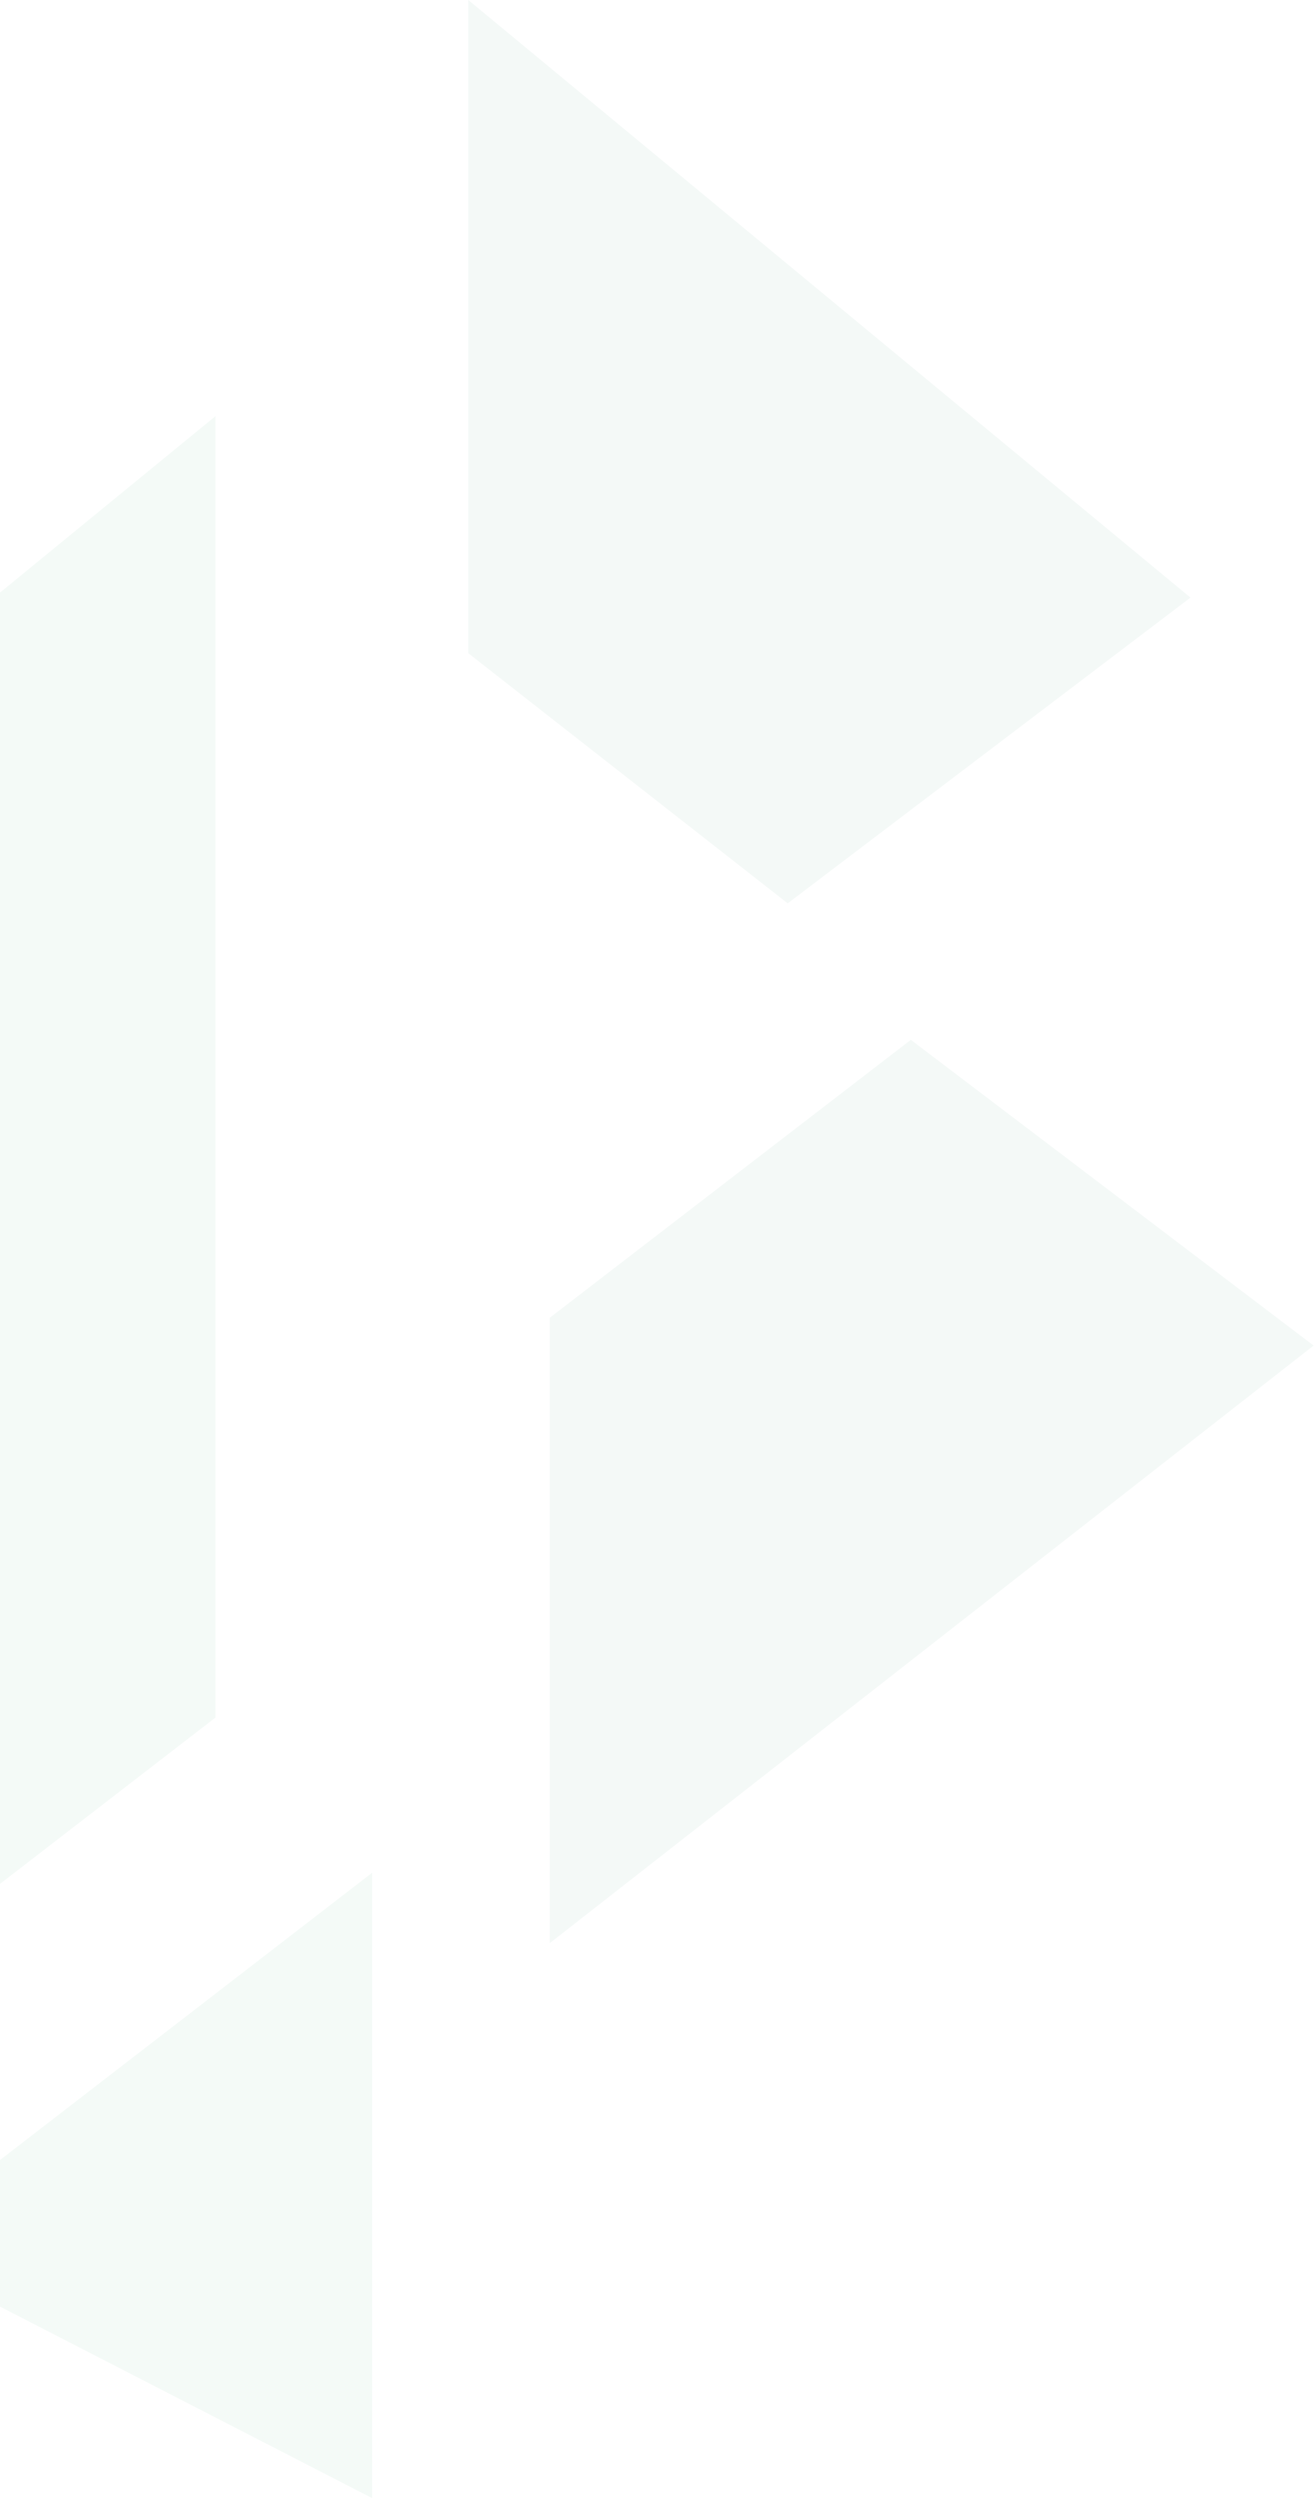 <svg width="462" height="877" viewBox="0 0 462 877" fill="none" xmlns="http://www.w3.org/2000/svg">
<path opacity="0.05" d="M75.649 602.557L-95 734.2V285.638L75.649 146V602.557Z" fill="#218E59"/>
<path opacity="0.05" d="M130.649 876.405V657L-40 788.643L130.649 876.405Z" fill="#218E59"/>
<path opacity="0.05" d="M417.934 209.654L164.398 0V229.157L276.539 316.919L417.934 209.654Z" fill="#238957"/>
<path opacity="0.05" d="M193 462.308V681.714L461.162 472.059L319.768 364.795L193 462.308Z" fill="#238957"/>
</svg>
